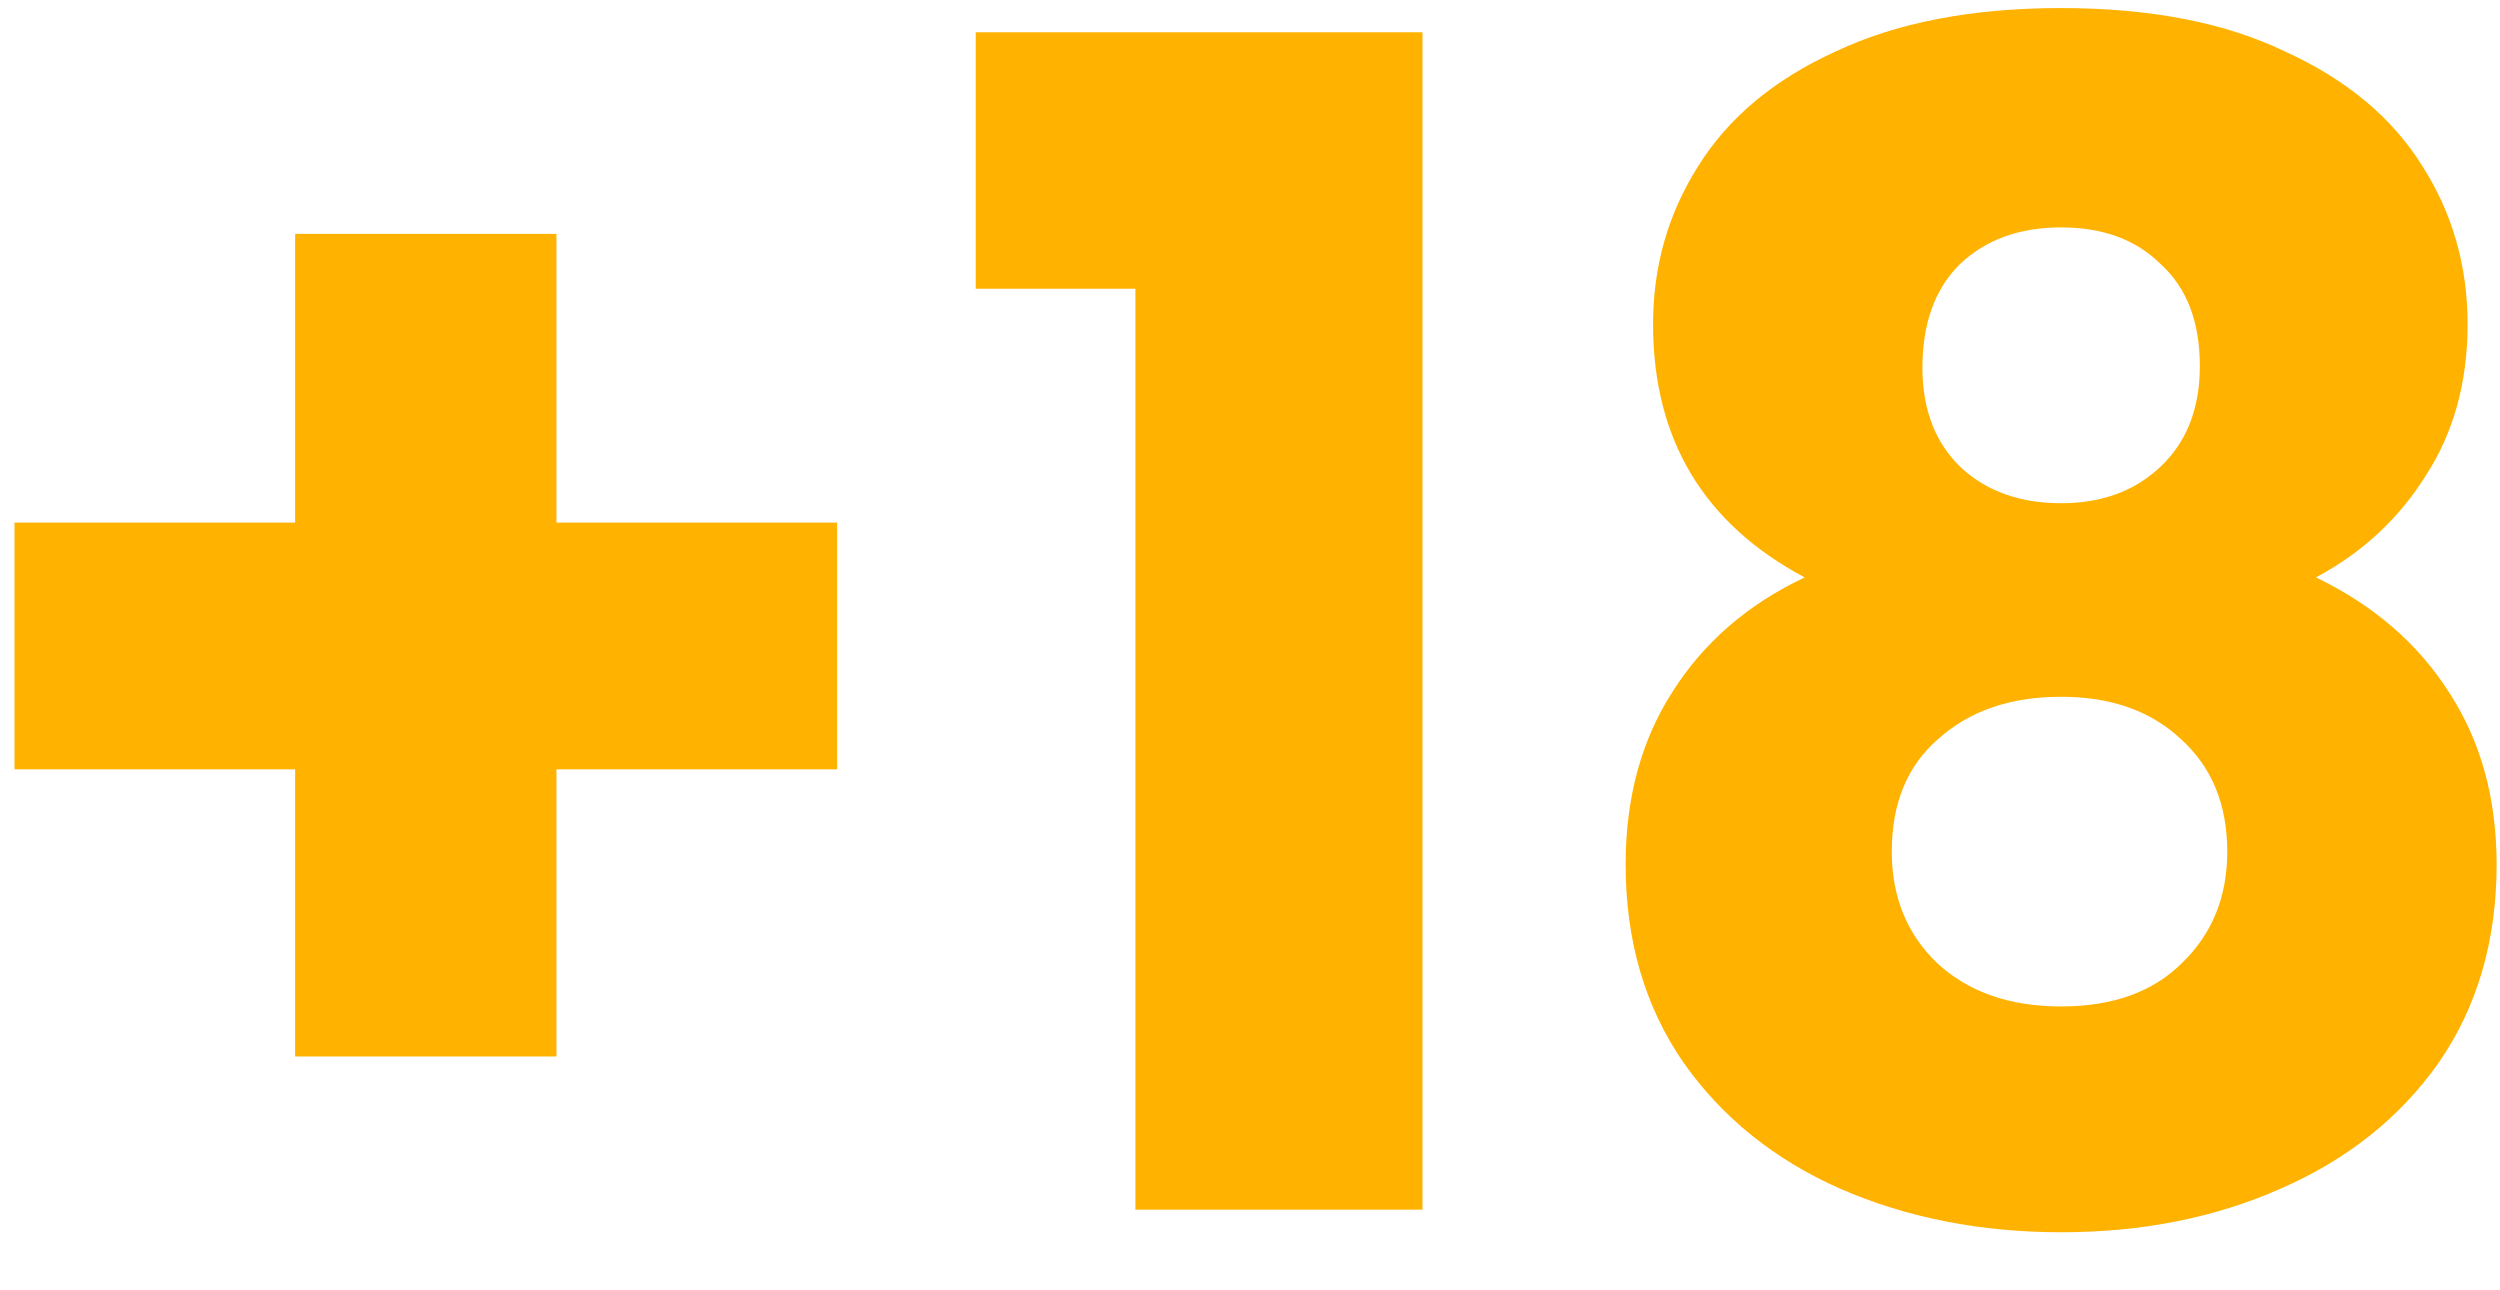<svg width="31" height="16" viewBox="0 0 31 16" fill="none" xmlns="http://www.w3.org/2000/svg">
<path d="M10.38 9.54H6.9V13.1H3.66V9.54H0.18V6.48H3.66V2.9H6.9V6.48H10.38V9.54ZM12.099 3.58V0.4H17.639V15H14.079V3.58H12.099ZM22.378 7.16C21.125 6.493 20.498 5.447 20.498 4.02C20.498 3.3 20.685 2.647 21.058 2.06C21.431 1.46 21.998 0.987 22.758 0.64C23.518 0.28 24.451 0.1 25.558 0.1C26.665 0.1 27.591 0.28 28.338 0.64C29.098 0.987 29.665 1.46 30.038 2.06C30.412 2.647 30.598 3.3 30.598 4.02C30.598 4.74 30.425 5.367 30.078 5.9C29.745 6.433 29.291 6.853 28.718 7.16C29.438 7.507 29.991 7.987 30.378 8.6C30.765 9.2 30.958 9.907 30.958 10.72C30.958 11.667 30.718 12.487 30.238 13.18C29.758 13.86 29.105 14.38 28.278 14.74C27.465 15.1 26.558 15.28 25.558 15.28C24.558 15.28 23.645 15.1 22.818 14.74C22.005 14.38 21.358 13.86 20.878 13.18C20.398 12.487 20.158 11.667 20.158 10.72C20.158 9.893 20.352 9.18 20.738 8.58C21.125 7.967 21.672 7.493 22.378 7.16ZM27.278 4.54C27.278 3.993 27.118 3.573 26.798 3.28C26.491 2.973 26.078 2.82 25.558 2.82C25.038 2.82 24.618 2.973 24.298 3.28C23.991 3.587 23.838 4.013 23.838 4.56C23.838 5.08 23.998 5.493 24.318 5.8C24.638 6.093 25.052 6.24 25.558 6.24C26.065 6.24 26.478 6.087 26.798 5.78C27.118 5.473 27.278 5.06 27.278 4.54ZM25.558 8.64C24.931 8.64 24.425 8.813 24.038 9.16C23.651 9.493 23.458 9.96 23.458 10.56C23.458 11.12 23.645 11.58 24.018 11.94C24.405 12.3 24.918 12.48 25.558 12.48C26.198 12.48 26.698 12.3 27.058 11.94C27.431 11.58 27.618 11.12 27.618 10.56C27.618 9.973 27.425 9.507 27.038 9.16C26.665 8.813 26.172 8.64 25.558 8.64Z" fill="#FFB200"/>
</svg>
